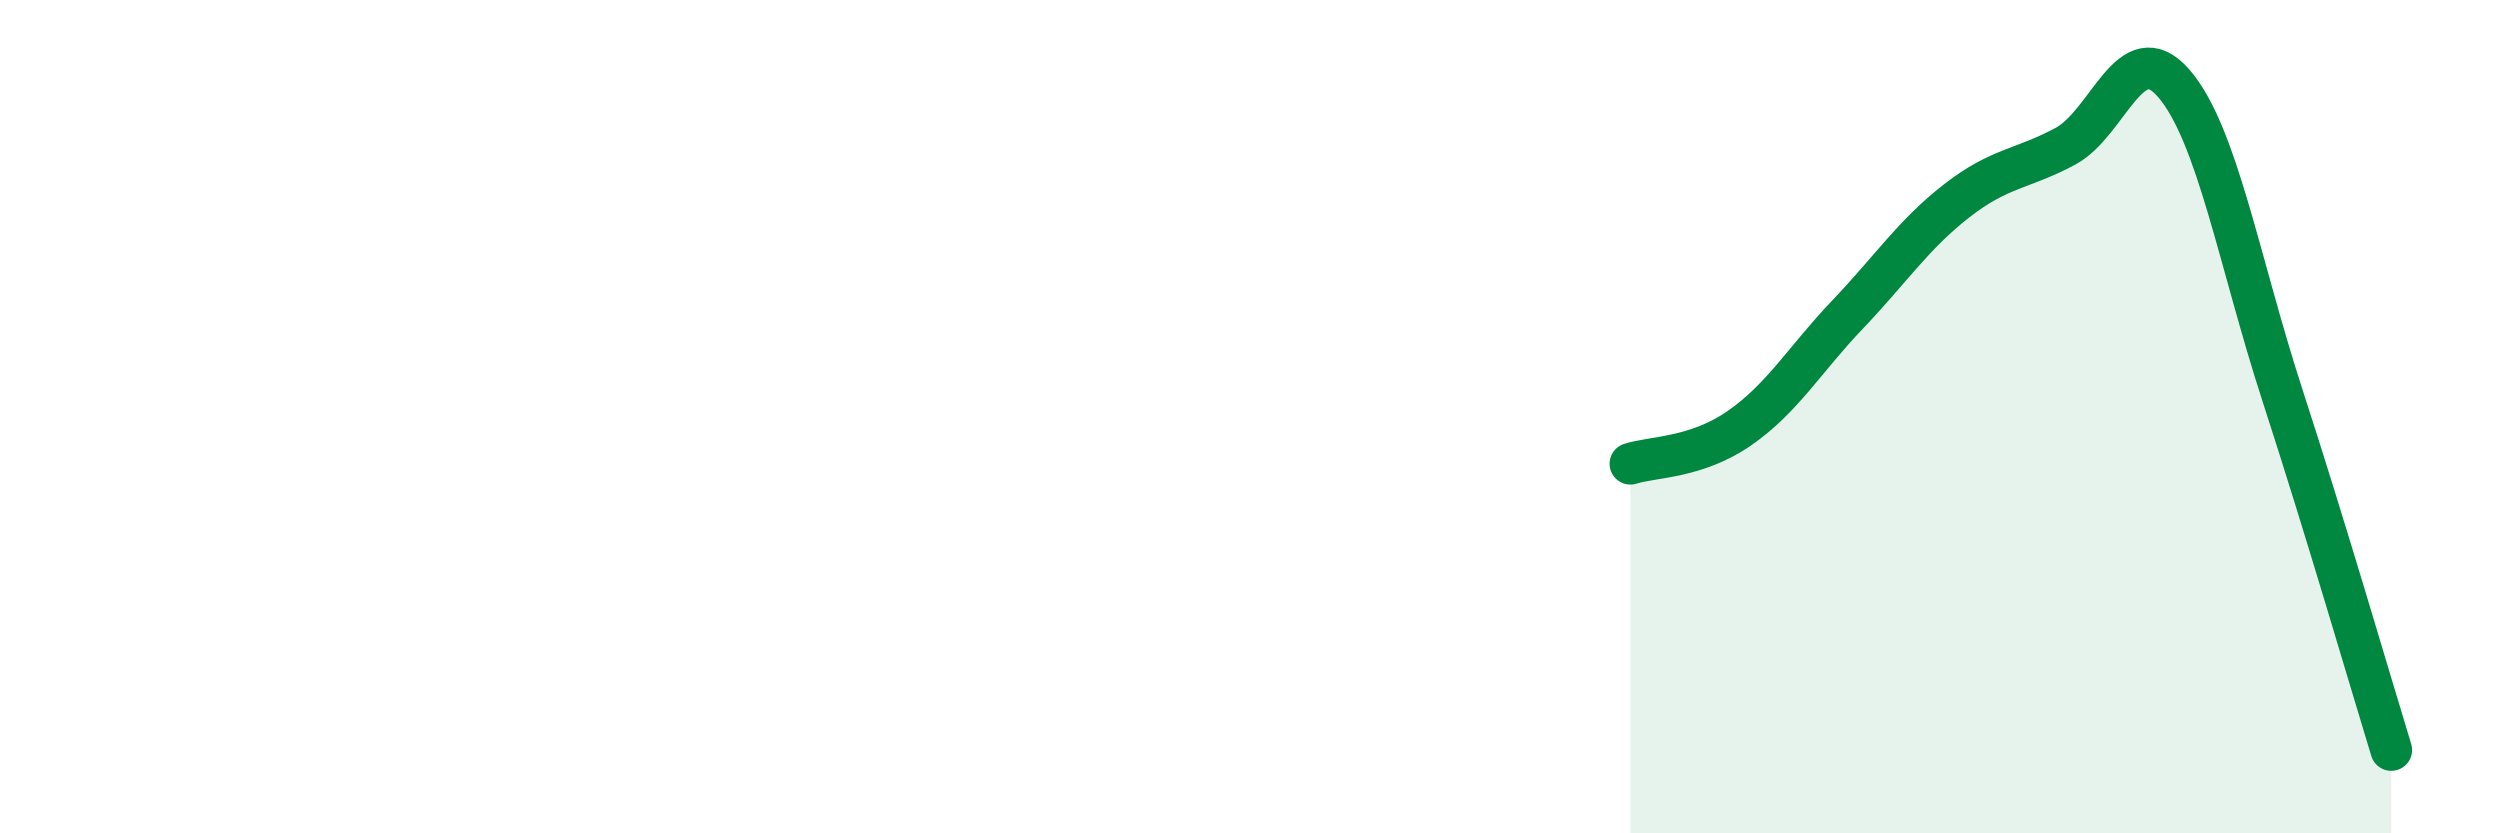 
    <svg width="60" height="20" viewBox="0 0 60 20" xmlns="http://www.w3.org/2000/svg">
      <path
        d="M 39.13,11.13 C 39.65,10.96 40.7,11 41.74,10.28 C 42.78,9.56 43.31,8.63 44.35,7.54 C 45.39,6.45 45.92,5.63 46.96,4.82 C 48,4.01 48.53,4.07 49.57,3.51 C 50.61,2.95 51.13,0.8 52.17,2 C 53.21,3.2 53.74,6.29 54.78,9.49 C 55.82,12.69 56.87,16.3 57.39,18L57.39 20L39.13 20Z"
        fill="#008740"
        opacity="0.1"
        stroke-linecap="round"
        stroke-linejoin="round"
      />
      <path
        d="M 39.13,11.13 C 39.65,10.96 40.7,11 41.74,10.28 C 42.78,9.56 43.31,8.63 44.35,7.54 C 45.39,6.45 45.92,5.63 46.96,4.82 C 48,4.01 48.53,4.07 49.57,3.51 C 50.61,2.95 51.13,0.8 52.17,2 C 53.21,3.2 53.74,6.29 54.78,9.49 C 55.82,12.69 56.87,16.3 57.39,18"
        stroke="#008740"
        stroke-width="1"
        fill="none"
        stroke-linecap="round"
        stroke-linejoin="round"
      />
    </svg>
  